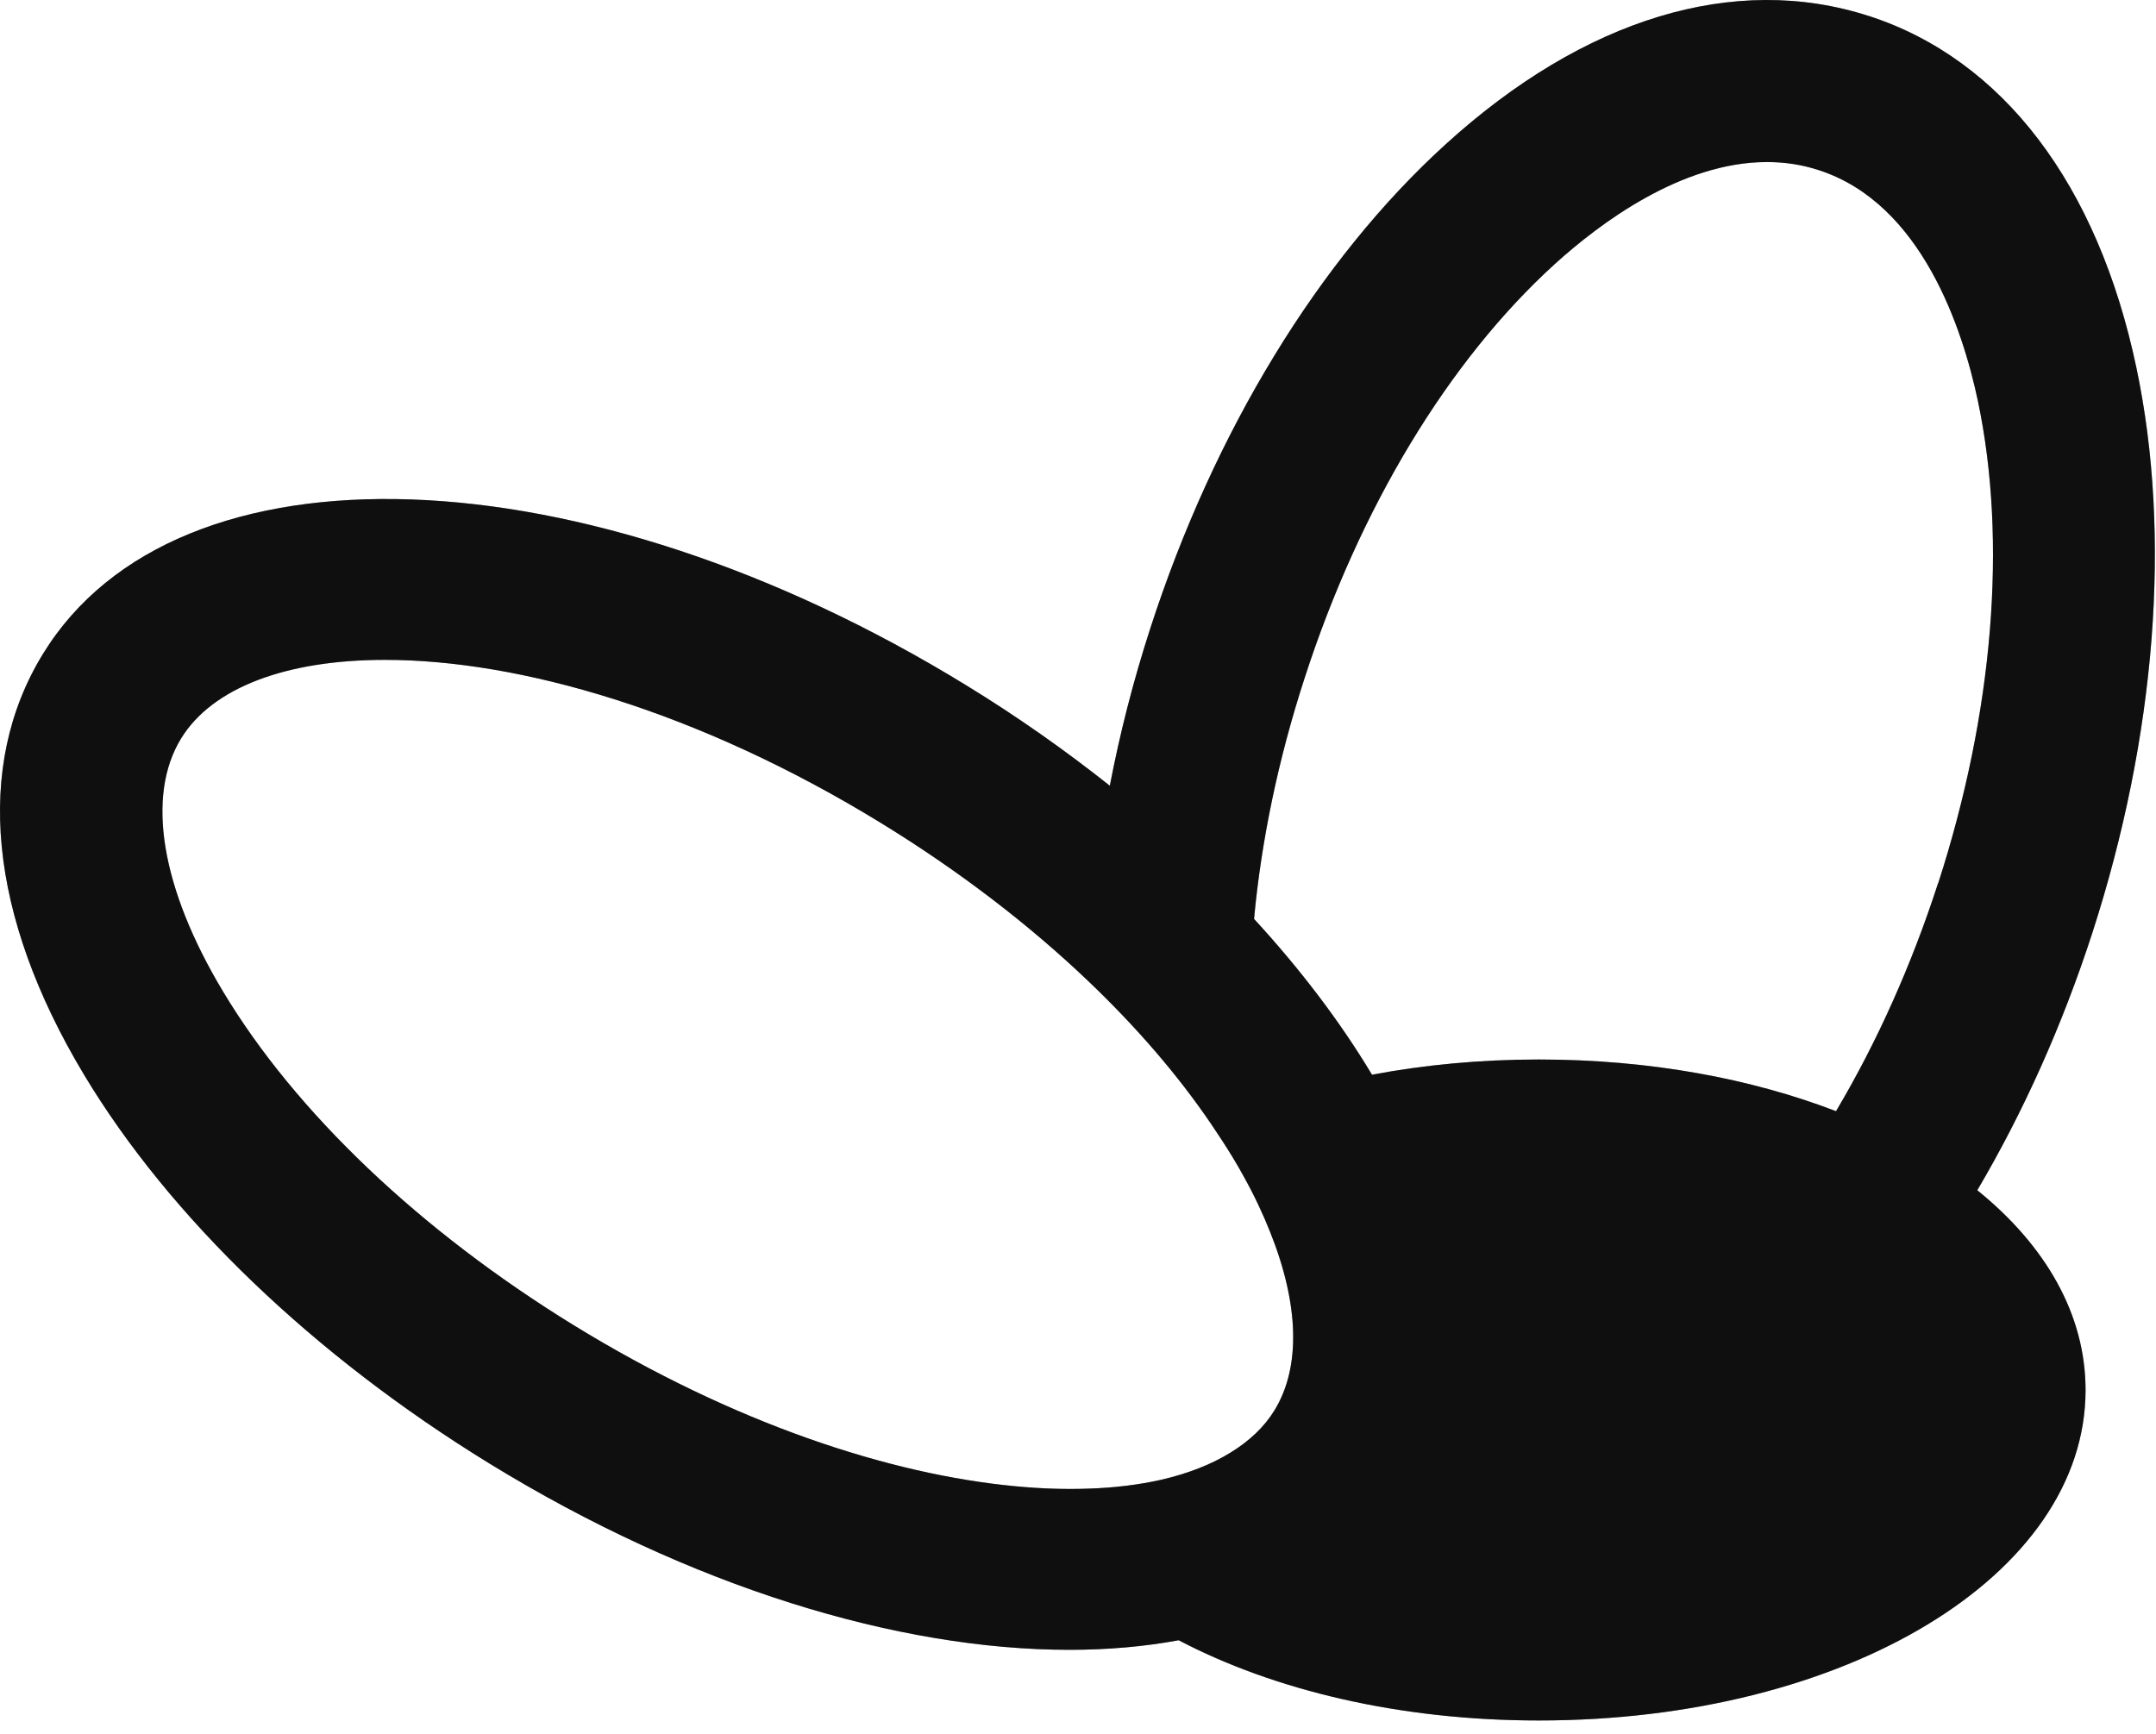 <svg width="46" height="37" viewBox="0 0 46 37" fill="none" xmlns="http://www.w3.org/2000/svg">
<g id="Vector">
<path d="M39.868 0.34C37.009 -0.583 33.801 0.388 30.842 3.081C28.138 5.539 25.902 9.207 24.543 13.407C24.18 14.527 23.893 15.651 23.679 16.767C22.725 16.01 21.705 15.291 20.627 14.631C12.434 9.597 3.777 9.297 0.919 13.95C-0.558 16.349 -0.246 19.54 1.793 22.934C3.622 25.98 6.692 28.925 10.432 31.224C14.736 33.869 19.168 35.206 22.818 35.206C23.637 35.206 24.419 35.137 25.148 35.002C27.188 36.071 29.863 36.714 32.836 36.714C39.373 36.714 44.497 33.616 44.497 29.662C44.497 28.047 43.643 26.575 42.187 25.399C43.169 23.733 44.002 21.88 44.642 19.906C46 15.706 46.336 11.423 45.582 7.848C44.759 3.932 42.73 1.266 39.871 0.34H39.868ZM12.24 28.279C8.963 26.263 6.304 23.736 4.756 21.154C3.435 18.952 3.11 16.985 3.864 15.758C4.528 14.676 6.1 14.081 8.216 14.081C11.058 14.081 14.881 15.156 18.819 17.576C20.461 18.585 21.951 19.726 23.219 20.936C24.246 21.915 25.131 22.941 25.84 23.985C26.002 24.224 26.158 24.462 26.303 24.701C26.386 24.839 26.465 24.974 26.538 25.109C26.763 25.513 26.949 25.911 27.101 26.294C27.717 27.836 27.758 29.174 27.191 30.097C26.973 30.453 26.652 30.754 26.251 30.999C25.843 31.252 25.345 31.445 24.775 31.577C24.301 31.684 23.772 31.75 23.205 31.767C22.721 31.784 22.203 31.767 21.66 31.715C18.985 31.463 15.655 30.377 12.24 28.279ZM41.351 18.845C40.78 20.608 40.041 22.25 39.173 23.712C37.358 23.014 35.191 22.609 32.833 22.609C31.585 22.609 30.389 22.723 29.272 22.934C29.272 22.931 29.269 22.924 29.265 22.921C28.588 21.794 27.741 20.68 26.756 19.609C26.911 17.942 27.271 16.204 27.834 14.472C29.01 10.835 30.904 7.7 33.168 5.639C34.136 4.761 35.875 3.458 37.7 3.458C38.067 3.458 38.437 3.51 38.806 3.631C41.005 4.343 41.876 7.026 42.201 8.56C42.83 11.554 42.53 15.208 41.354 18.845H41.351Z" fill="#181818"/>
<path d="M39.868 0.34C37.009 -0.583 33.801 0.388 30.842 3.081C28.138 5.539 25.902 9.207 24.543 13.407C24.18 14.527 23.893 15.651 23.679 16.767C22.725 16.01 21.705 15.291 20.627 14.631C12.434 9.597 3.777 9.297 0.919 13.95C-0.558 16.349 -0.246 19.54 1.793 22.934C3.622 25.98 6.692 28.925 10.432 31.224C14.736 33.869 19.168 35.206 22.818 35.206C23.637 35.206 24.419 35.137 25.148 35.002C27.188 36.071 29.863 36.714 32.836 36.714C39.373 36.714 44.497 33.616 44.497 29.662C44.497 28.047 43.643 26.575 42.187 25.399C43.169 23.733 44.002 21.88 44.642 19.906C46 15.706 46.336 11.423 45.582 7.848C44.759 3.932 42.73 1.266 39.871 0.34H39.868ZM12.24 28.279C8.963 26.263 6.304 23.736 4.756 21.154C3.435 18.952 3.11 16.985 3.864 15.758C4.528 14.676 6.1 14.081 8.216 14.081C11.058 14.081 14.881 15.156 18.819 17.576C20.461 18.585 21.951 19.726 23.219 20.936C24.246 21.915 25.131 22.941 25.84 23.985C26.002 24.224 26.158 24.462 26.303 24.701C26.386 24.839 26.465 24.974 26.538 25.109C26.763 25.513 26.949 25.911 27.101 26.294C27.717 27.836 27.758 29.174 27.191 30.097C26.973 30.453 26.652 30.754 26.251 30.999C25.843 31.252 25.345 31.445 24.775 31.577C24.301 31.684 23.772 31.75 23.205 31.767C22.721 31.784 22.203 31.767 21.66 31.715C18.985 31.463 15.655 30.377 12.24 28.279ZM41.351 18.845C40.78 20.608 40.041 22.25 39.173 23.712C37.358 23.014 35.191 22.609 32.833 22.609C31.585 22.609 30.389 22.723 29.272 22.934C29.272 22.931 29.269 22.924 29.265 22.921C28.588 21.794 27.741 20.68 26.756 19.609C26.911 17.942 27.271 16.204 27.834 14.472C29.01 10.835 30.904 7.7 33.168 5.639C34.136 4.761 35.875 3.458 37.7 3.458C38.067 3.458 38.437 3.51 38.806 3.631C41.005 4.343 41.876 7.026 42.201 8.56C42.83 11.554 42.53 15.208 41.354 18.845H41.351Z" fill="black" fill-opacity="0.2"/>
<path d="M39.868 0.34C37.009 -0.583 33.801 0.388 30.842 3.081C28.138 5.539 25.902 9.207 24.543 13.407C24.18 14.527 23.893 15.651 23.679 16.767C22.725 16.01 21.705 15.291 20.627 14.631C12.434 9.597 3.777 9.297 0.919 13.95C-0.558 16.349 -0.246 19.54 1.793 22.934C3.622 25.98 6.692 28.925 10.432 31.224C14.736 33.869 19.168 35.206 22.818 35.206C23.637 35.206 24.419 35.137 25.148 35.002C27.188 36.071 29.863 36.714 32.836 36.714C39.373 36.714 44.497 33.616 44.497 29.662C44.497 28.047 43.643 26.575 42.187 25.399C43.169 23.733 44.002 21.88 44.642 19.906C46 15.706 46.336 11.423 45.582 7.848C44.759 3.932 42.73 1.266 39.871 0.34H39.868ZM12.24 28.279C8.963 26.263 6.304 23.736 4.756 21.154C3.435 18.952 3.11 16.985 3.864 15.758C4.528 14.676 6.1 14.081 8.216 14.081C11.058 14.081 14.881 15.156 18.819 17.576C20.461 18.585 21.951 19.726 23.219 20.936C24.246 21.915 25.131 22.941 25.84 23.985C26.002 24.224 26.158 24.462 26.303 24.701C26.386 24.839 26.465 24.974 26.538 25.109C26.763 25.513 26.949 25.911 27.101 26.294C27.717 27.836 27.758 29.174 27.191 30.097C26.973 30.453 26.652 30.754 26.251 30.999C25.843 31.252 25.345 31.445 24.775 31.577C24.301 31.684 23.772 31.75 23.205 31.767C22.721 31.784 22.203 31.767 21.66 31.715C18.985 31.463 15.655 30.377 12.24 28.279ZM41.351 18.845C40.78 20.608 40.041 22.25 39.173 23.712C37.358 23.014 35.191 22.609 32.833 22.609C31.585 22.609 30.389 22.723 29.272 22.934C29.272 22.931 29.269 22.924 29.265 22.921C28.588 21.794 27.741 20.68 26.756 19.609C26.911 17.942 27.271 16.204 27.834 14.472C29.01 10.835 30.904 7.7 33.168 5.639C34.136 4.761 35.875 3.458 37.7 3.458C38.067 3.458 38.437 3.51 38.806 3.631C41.005 4.343 41.876 7.026 42.201 8.56C42.83 11.554 42.53 15.208 41.354 18.845H41.351Z" fill="black" fill-opacity="0.2"/>
</g>
</svg>
